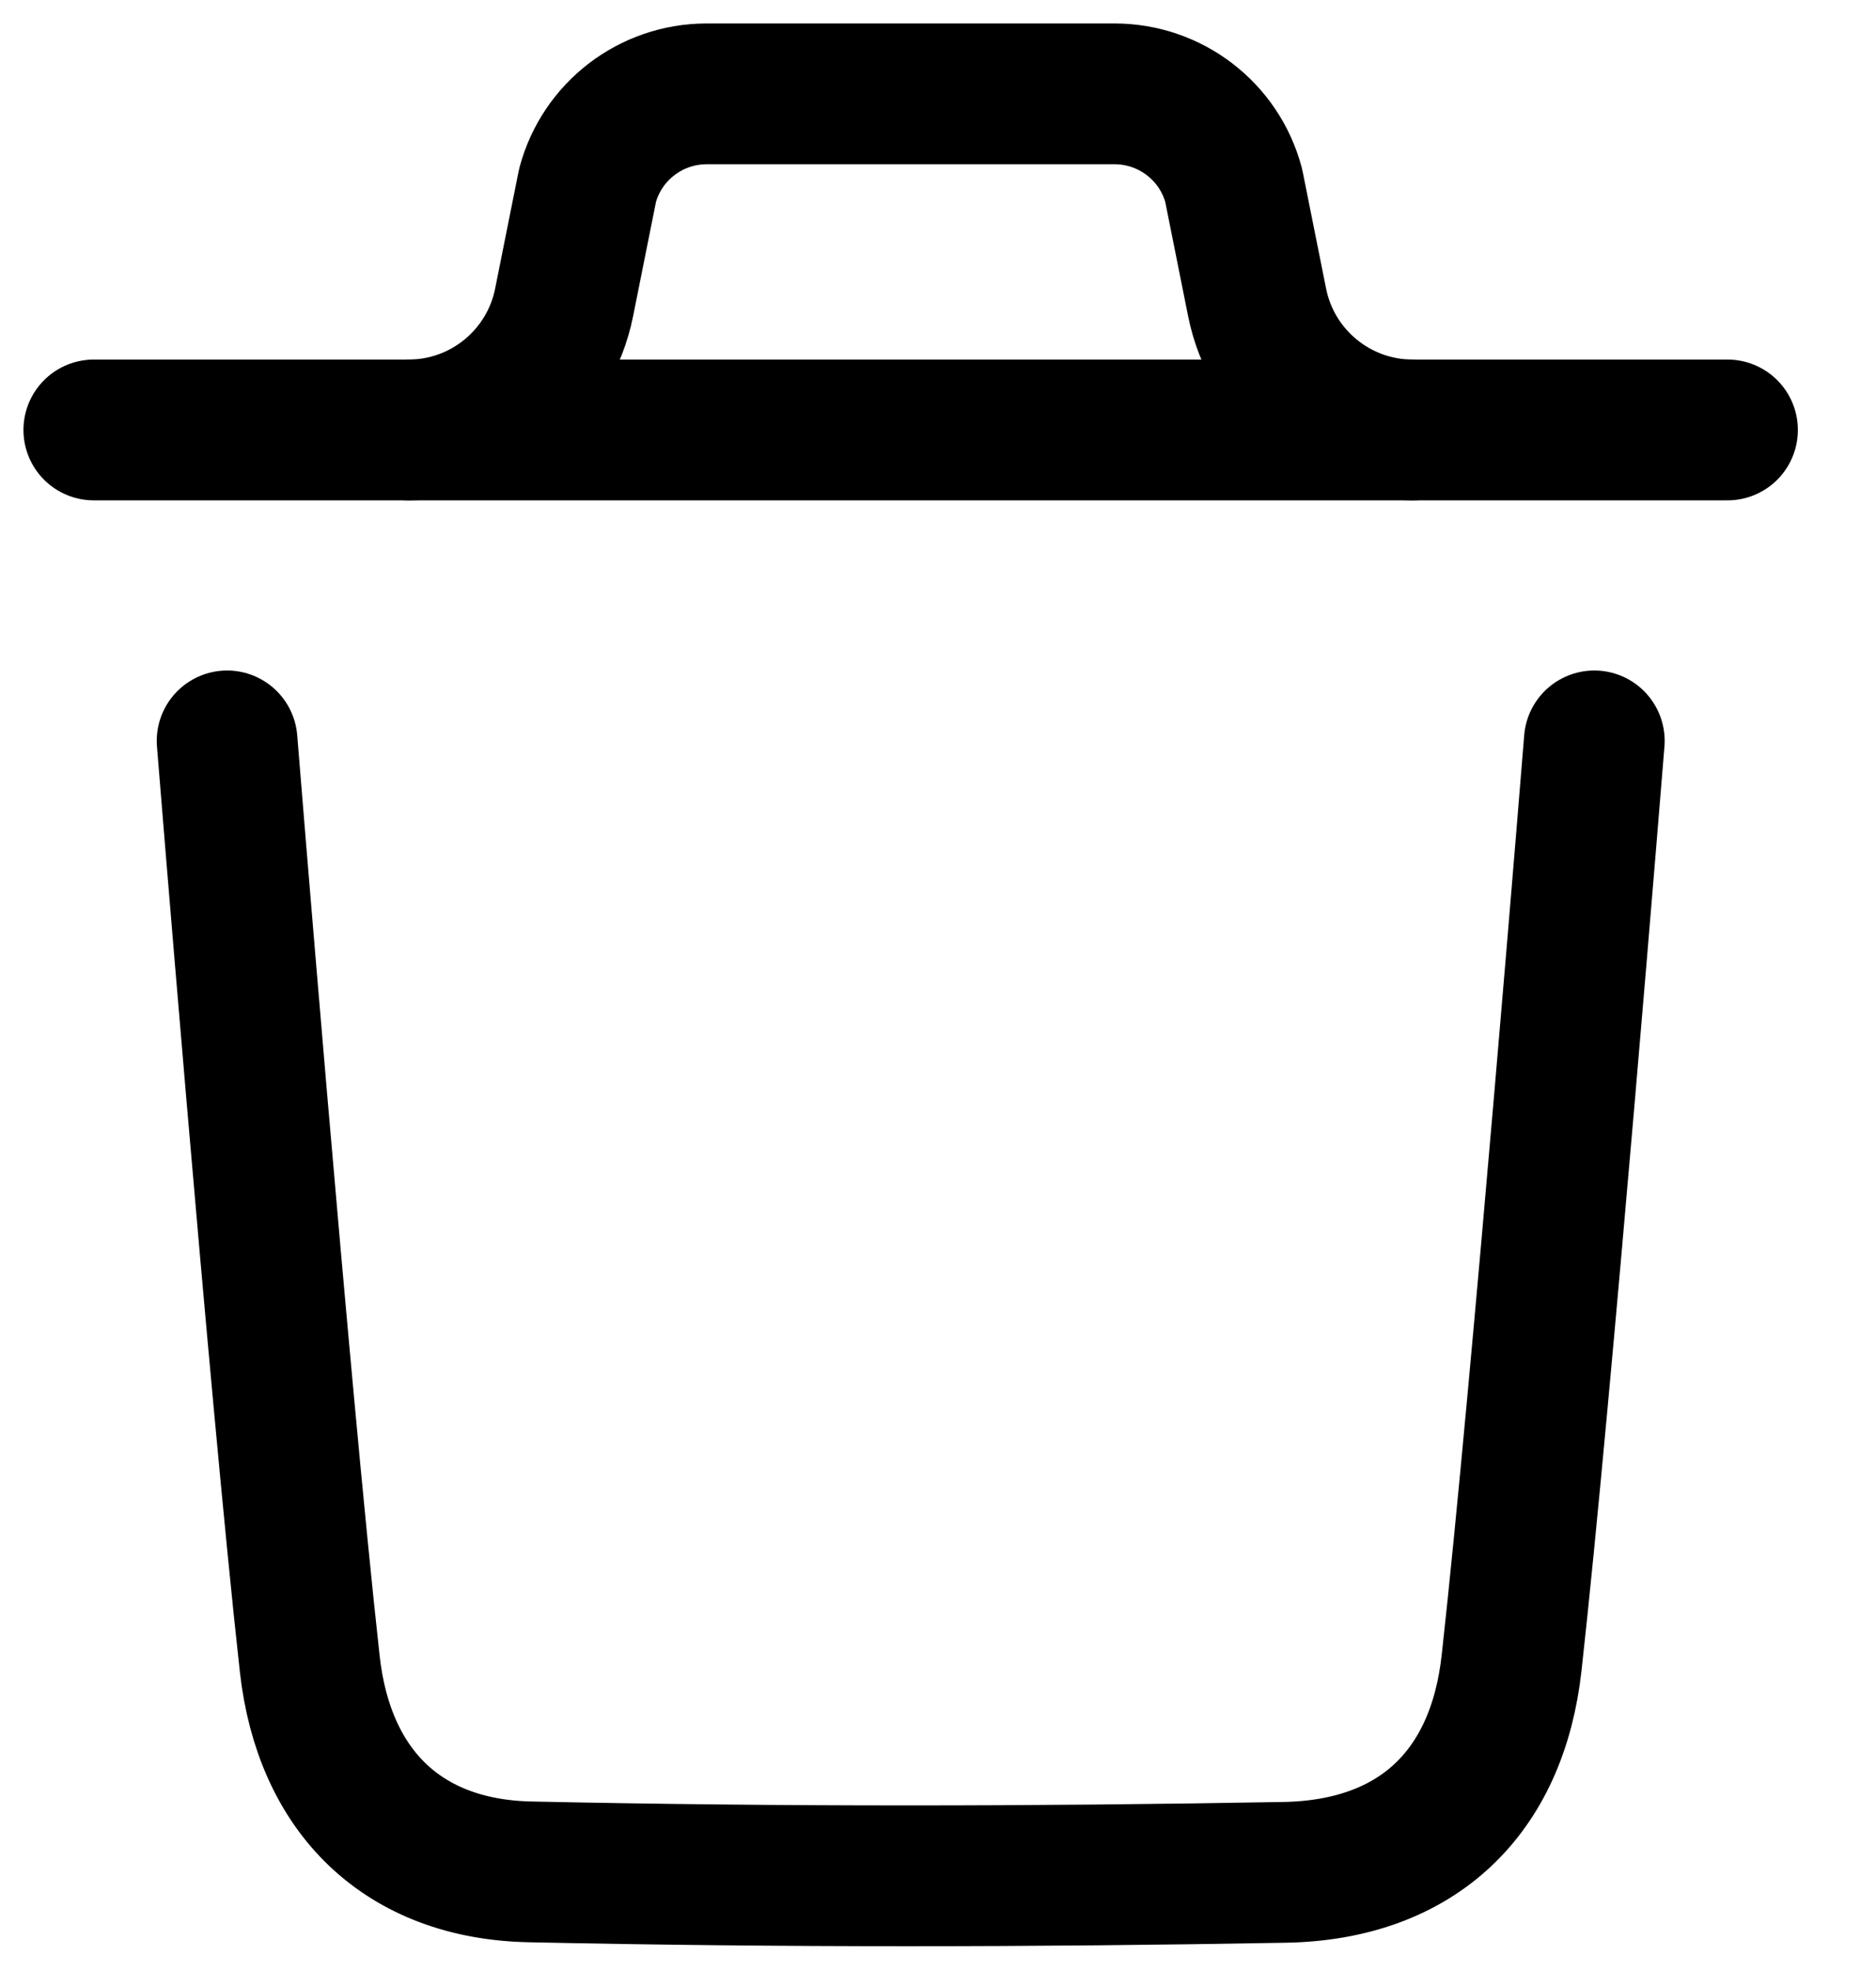 <svg width="20" height="21" viewBox="0 0 20 21" fill="none" xmlns="http://www.w3.org/2000/svg">
<path d="M16.997 7.894C16.997 7.894 16.439 14.806 16.115 17.718C15.961 19.109 15.102 19.924 13.694 19.949C11.014 19.997 8.331 20.001 5.653 19.944C4.298 19.916 3.453 19.091 3.302 17.725C2.976 14.788 2.421 7.894 2.421 7.894" stroke="black" stroke-width="1.5" stroke-linecap="round" stroke-linejoin="round"/>
<path d="M18.417 4.581H1" stroke="black" stroke-width="1.5" stroke-linecap="round" stroke-linejoin="round"/>
<path d="M15.061 4.581C14.254 4.581 13.56 4.011 13.402 3.222L13.152 1.974C12.998 1.398 12.476 1 11.882 1H7.534C6.94 1 6.418 1.398 6.264 1.974L6.014 3.222C5.856 4.011 5.162 4.581 4.355 4.581" stroke="black" stroke-width="1.5" stroke-linecap="round" stroke-linejoin="round"/>
</svg>
